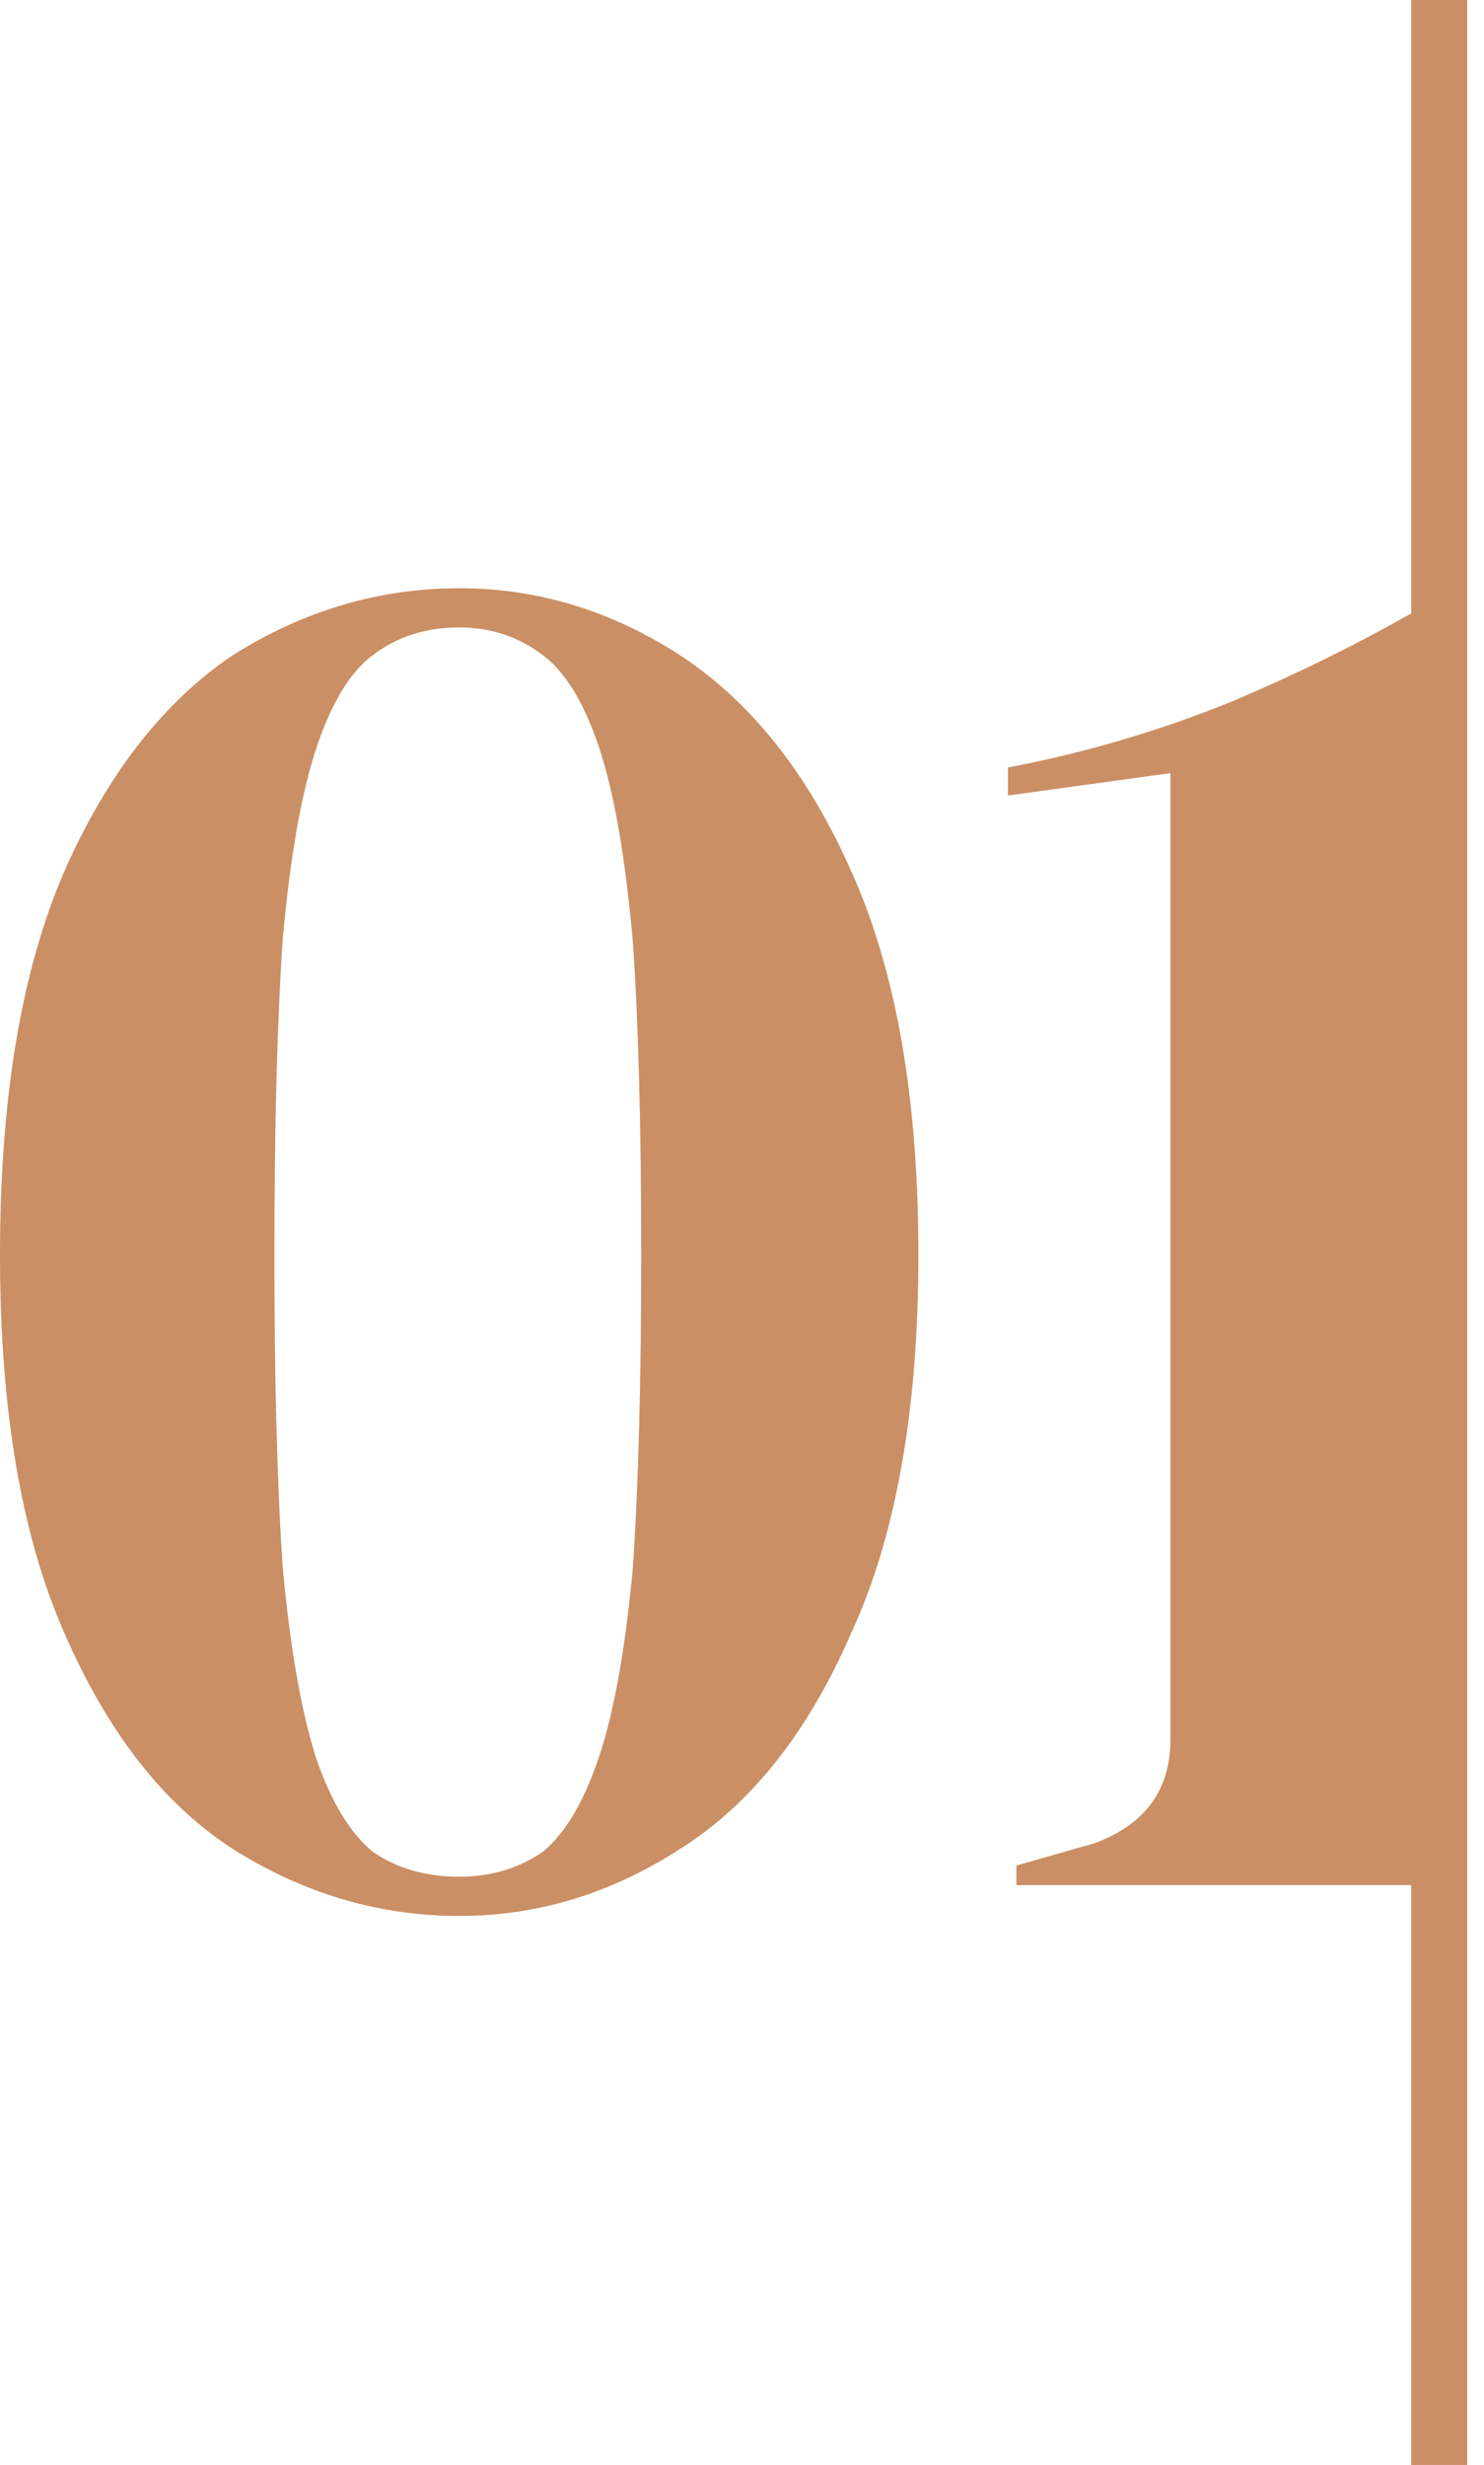 <svg version="1.2" xmlns="http://www.w3.org/2000/svg" viewBox="0 0 53 88" width="53" height="88">
	<title>whiskey2-contact-icon1-svg</title>
	<style>
		.s0 { fill: #ca8f65 } 
	</style>
	<path id="Layer" fill-rule="evenodd" class="s0" d="m52.4 88h-2v-20.7h-14.1v-0.7l2.8-0.8q2.7-1 2.7-3.7v-34.5l-5.8 0.8v-1q4.2-0.8 8.1-2.4 3.3-1.4 6.3-3.1v-21.9h2zm-36-19.6q-4.3 0-8.1-2.4-3.7-2.4-6-7.7-2.3-5.2-2.3-13.5 0-8.4 2.3-13.7 2.3-5.2 6-7.7 3.8-2.4 8.1-2.4 4.2 0 7.9 2.4 3.8 2.5 6.1 7.7 2.4 5.3 2.4 13.7 0 8.3-2.4 13.5-2.3 5.3-6.1 7.7-3.7 2.4-7.9 2.4zm0-1.4q1.7 0 3-0.9 1.2-1 2-3.4 0.8-2.4 1.2-6.7 0.3-4.4 0.3-11.2 0-6.9-0.3-11.2-0.4-4.5-1.2-6.9-0.8-2.4-2-3.3-1.3-1-3-1-1.8 0-3.1 1-1.2 0.9-2 3.3-0.8 2.4-1.2 6.8-0.3 4.4-0.3 11.3 0 6.8 0.3 11.2 0.4 4.3 1.2 6.8 0.8 2.3 2 3.3 1.3 0.9 3.1 0.9z"/>
</svg>